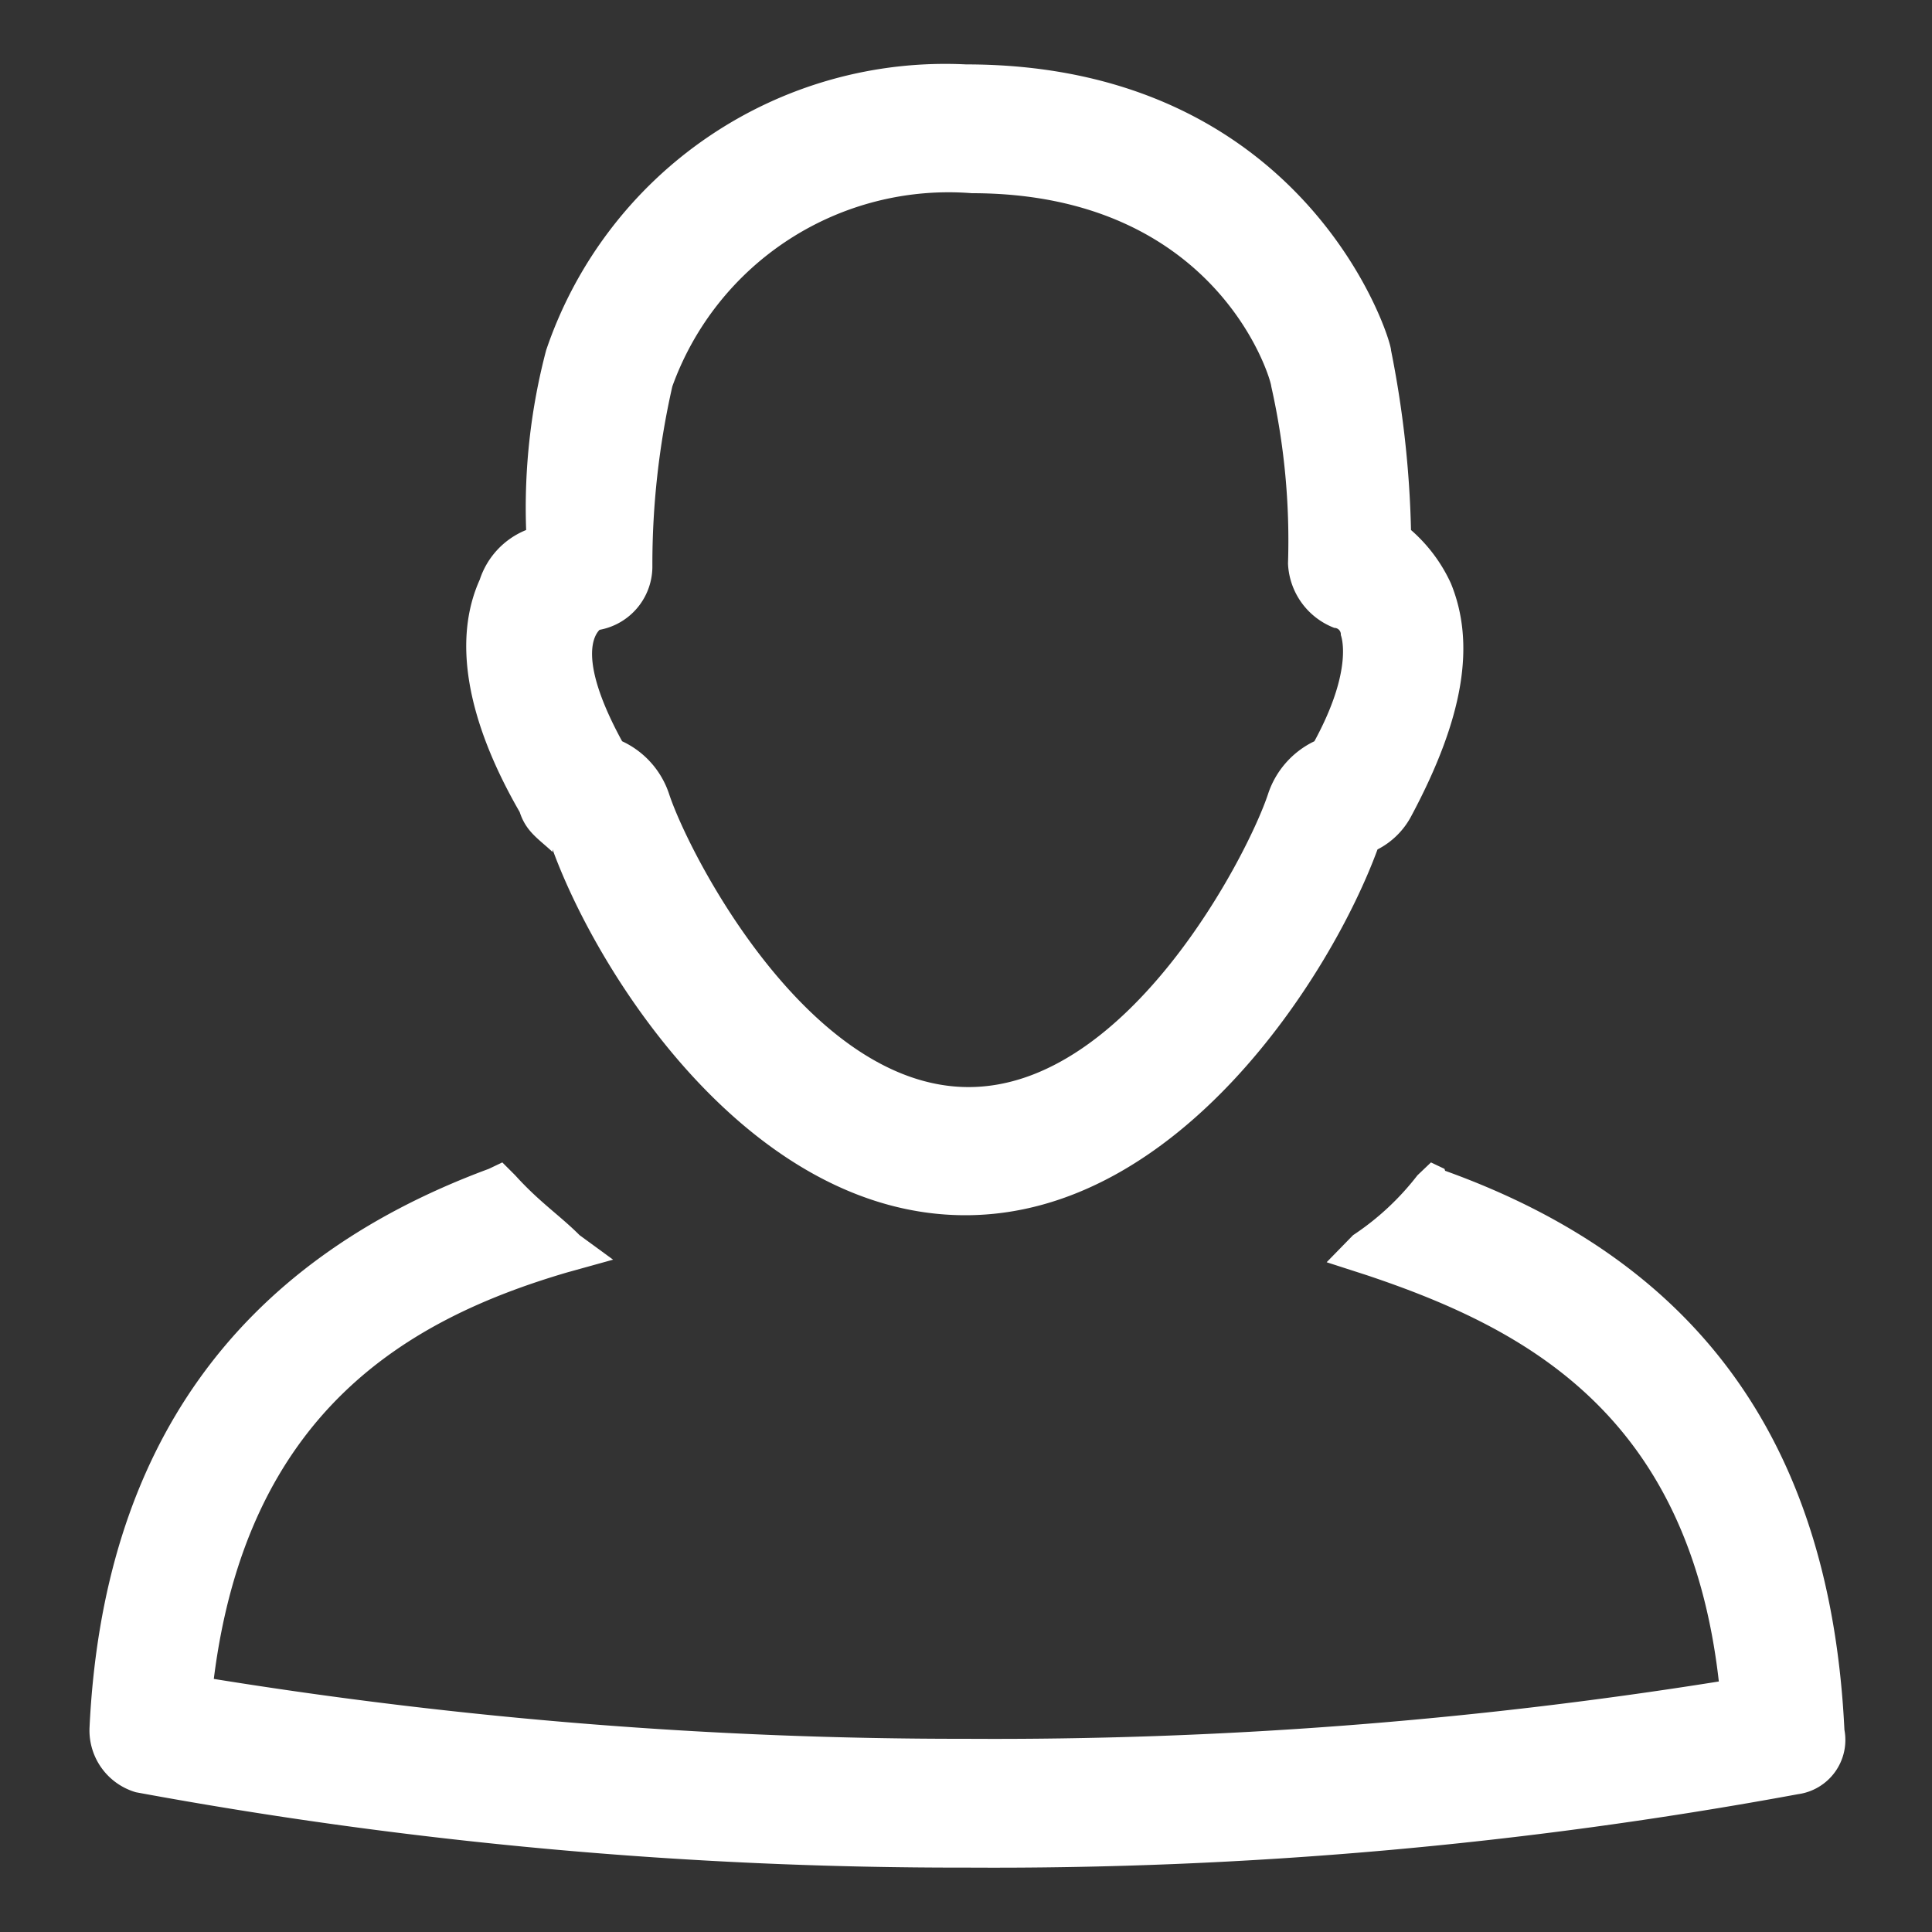<svg xmlns="http://www.w3.org/2000/svg" viewBox="0 0 30 30"><rect x="0" y="0" width="30" height="30" fill="#333333" stroke="none"/><defs><style>.cls-1{fill:#fff;}.cls-2{fill:none;}</style></defs><title>Devenir</title><g id="Layer_2" data-name="Layer 2"><g id="Layer_1-2" data-name="Layer 1"><path class="cls-1" d="M8.58,13.19c.73,2,3.1,5.68,6.41,5.68s5.68-3.72,6.4-5.68a1.22,1.22,0,0,0,.52-.51c.83-1.55,1-2.69.62-3.62a2.45,2.45,0,0,0-.62-.83,16,16,0,0,0-.31-2.79C21.6,5.24,20.26,1,15,1A6.54,6.54,0,0,0,8.48,5.44a9.6,9.6,0,0,0-.31,2.79A1.25,1.25,0,0,0,7.45,9c-.42.93-.21,2.17.62,3.61.1.31.3.42.51.62Zm.73-3.41a1,1,0,0,0,.82-1A12.48,12.48,0,0,1,10.44,6a4.56,4.56,0,0,1,4.65-3c3.82,0,4.65,2.9,4.65,3A10.9,10.9,0,0,1,20,8.75a1.12,1.12,0,0,0,.72,1,.1.1,0,0,1,.1.11s.21.51-.41,1.65h0a1.39,1.39,0,0,0-.72.82c-.31.94-2.17,4.55-4.65,4.55s-4.34-3.61-4.65-4.55a1.38,1.38,0,0,0-.73-.82h0C9,10.3,9.2,9.89,9.31,9.78Zm13.12,8.37-.21-.1-.21.2a4.16,4.16,0,0,1-1,.93l-.41.42.62.2c2.48.83,5,2.17,5.47,6.31A71.37,71.37,0,0,1,15,27a72.82,72.82,0,0,1-11.68-.93c.52-4.14,3-5.58,5.48-6.31l.72-.2L9,19.18c-.31-.31-.62-.51-1-.93l-.2-.2-.21.1q-5.89,2.18-6.2,8.68a1,1,0,0,0,.72,1A70.32,70.32,0,0,0,15,29a68.84,68.84,0,0,0,12.92-1.14.85.85,0,0,0,.72-1c-.21-4.34-2.17-7.23-6.2-8.68Z"/><rect class="cls-2" width="30" height="30"/></g></g></svg>